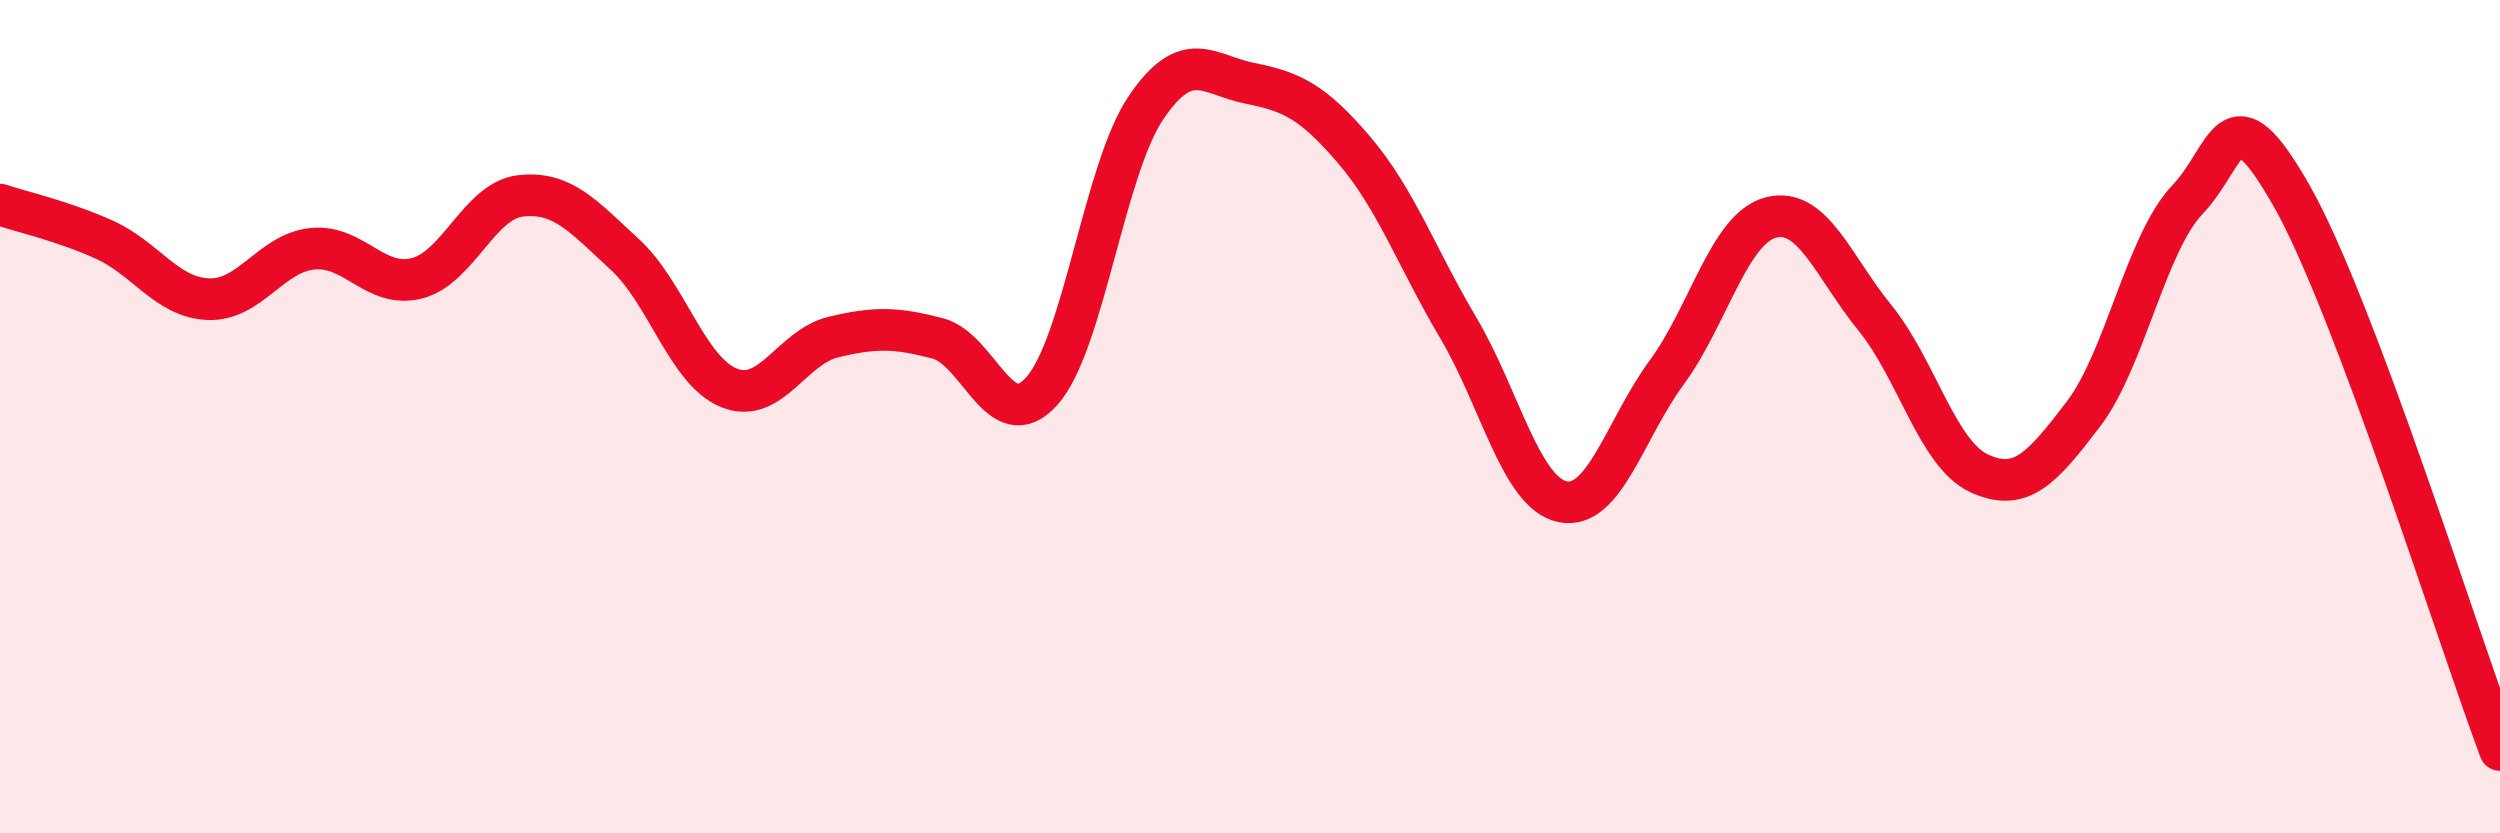 
    <svg width="60" height="20" viewBox="0 0 60 20" xmlns="http://www.w3.org/2000/svg">
      <path
        d="M 0,4.91 C 0.5,5.08 1.5,5.3 2.5,5.75 C 3.5,6.2 4,7.14 5,7.18 C 6,7.22 6.5,6.07 7.5,5.97 C 8.5,5.87 9,6.93 10,6.68 C 11,6.43 11.5,4.81 12.5,4.7 C 13.5,4.59 14,5.19 15,6.11 C 16,7.03 16.5,8.91 17.5,9.31 C 18.5,9.71 19,8.33 20,8.09 C 21,7.85 21.5,7.86 22.5,8.12 C 23.5,8.38 24,10.5 25,9.39 C 26,8.28 26.5,4.07 27.5,2.59 C 28.5,1.11 29,1.8 30,2 C 31,2.2 31.5,2.43 32.5,3.6 C 33.5,4.77 34,6.18 35,7.87 C 36,9.56 36.5,11.83 37.5,12.04 C 38.5,12.25 39,10.3 40,8.94 C 41,7.58 41.5,5.48 42.5,5.22 C 43.5,4.96 44,6.4 45,7.63 C 46,8.86 46.5,10.9 47.5,11.36 C 48.5,11.82 49,11.25 50,9.94 C 51,8.63 51.5,5.84 52.5,4.79 C 53.5,3.74 53.5,2.06 55,4.7 C 56.5,7.34 59,15.34 60,18L60 20L0 20Z"
        fill="#EB0A25"
        opacity="0.1"
        stroke-linecap="round"
        stroke-linejoin="round"
      />
      <path
        d="M 0,4.91 C 0.5,5.08 1.5,5.3 2.5,5.75 C 3.5,6.2 4,7.14 5,7.18 C 6,7.22 6.5,6.07 7.5,5.97 C 8.5,5.87 9,6.93 10,6.68 C 11,6.43 11.5,4.81 12.5,4.7 C 13.5,4.59 14,5.19 15,6.11 C 16,7.03 16.5,8.91 17.5,9.31 C 18.5,9.71 19,8.33 20,8.09 C 21,7.85 21.5,7.86 22.5,8.12 C 23.5,8.38 24,10.5 25,9.39 C 26,8.28 26.5,4.07 27.5,2.59 C 28.5,1.11 29,1.8 30,2 C 31,2.2 31.5,2.43 32.5,3.6 C 33.5,4.77 34,6.18 35,7.87 C 36,9.56 36.5,11.83 37.5,12.04 C 38.5,12.25 39,10.3 40,8.94 C 41,7.58 41.5,5.48 42.5,5.22 C 43.5,4.96 44,6.4 45,7.63 C 46,8.86 46.5,10.9 47.5,11.36 C 48.5,11.82 49,11.25 50,9.94 C 51,8.63 51.5,5.84 52.5,4.79 C 53.5,3.74 53.5,2.06 55,4.7 C 56.5,7.34 59,15.34 60,18"
        stroke="#EB0A25"
        stroke-width="1"
        fill="none"
        stroke-linecap="round"
        stroke-linejoin="round"
      />
    </svg>
  